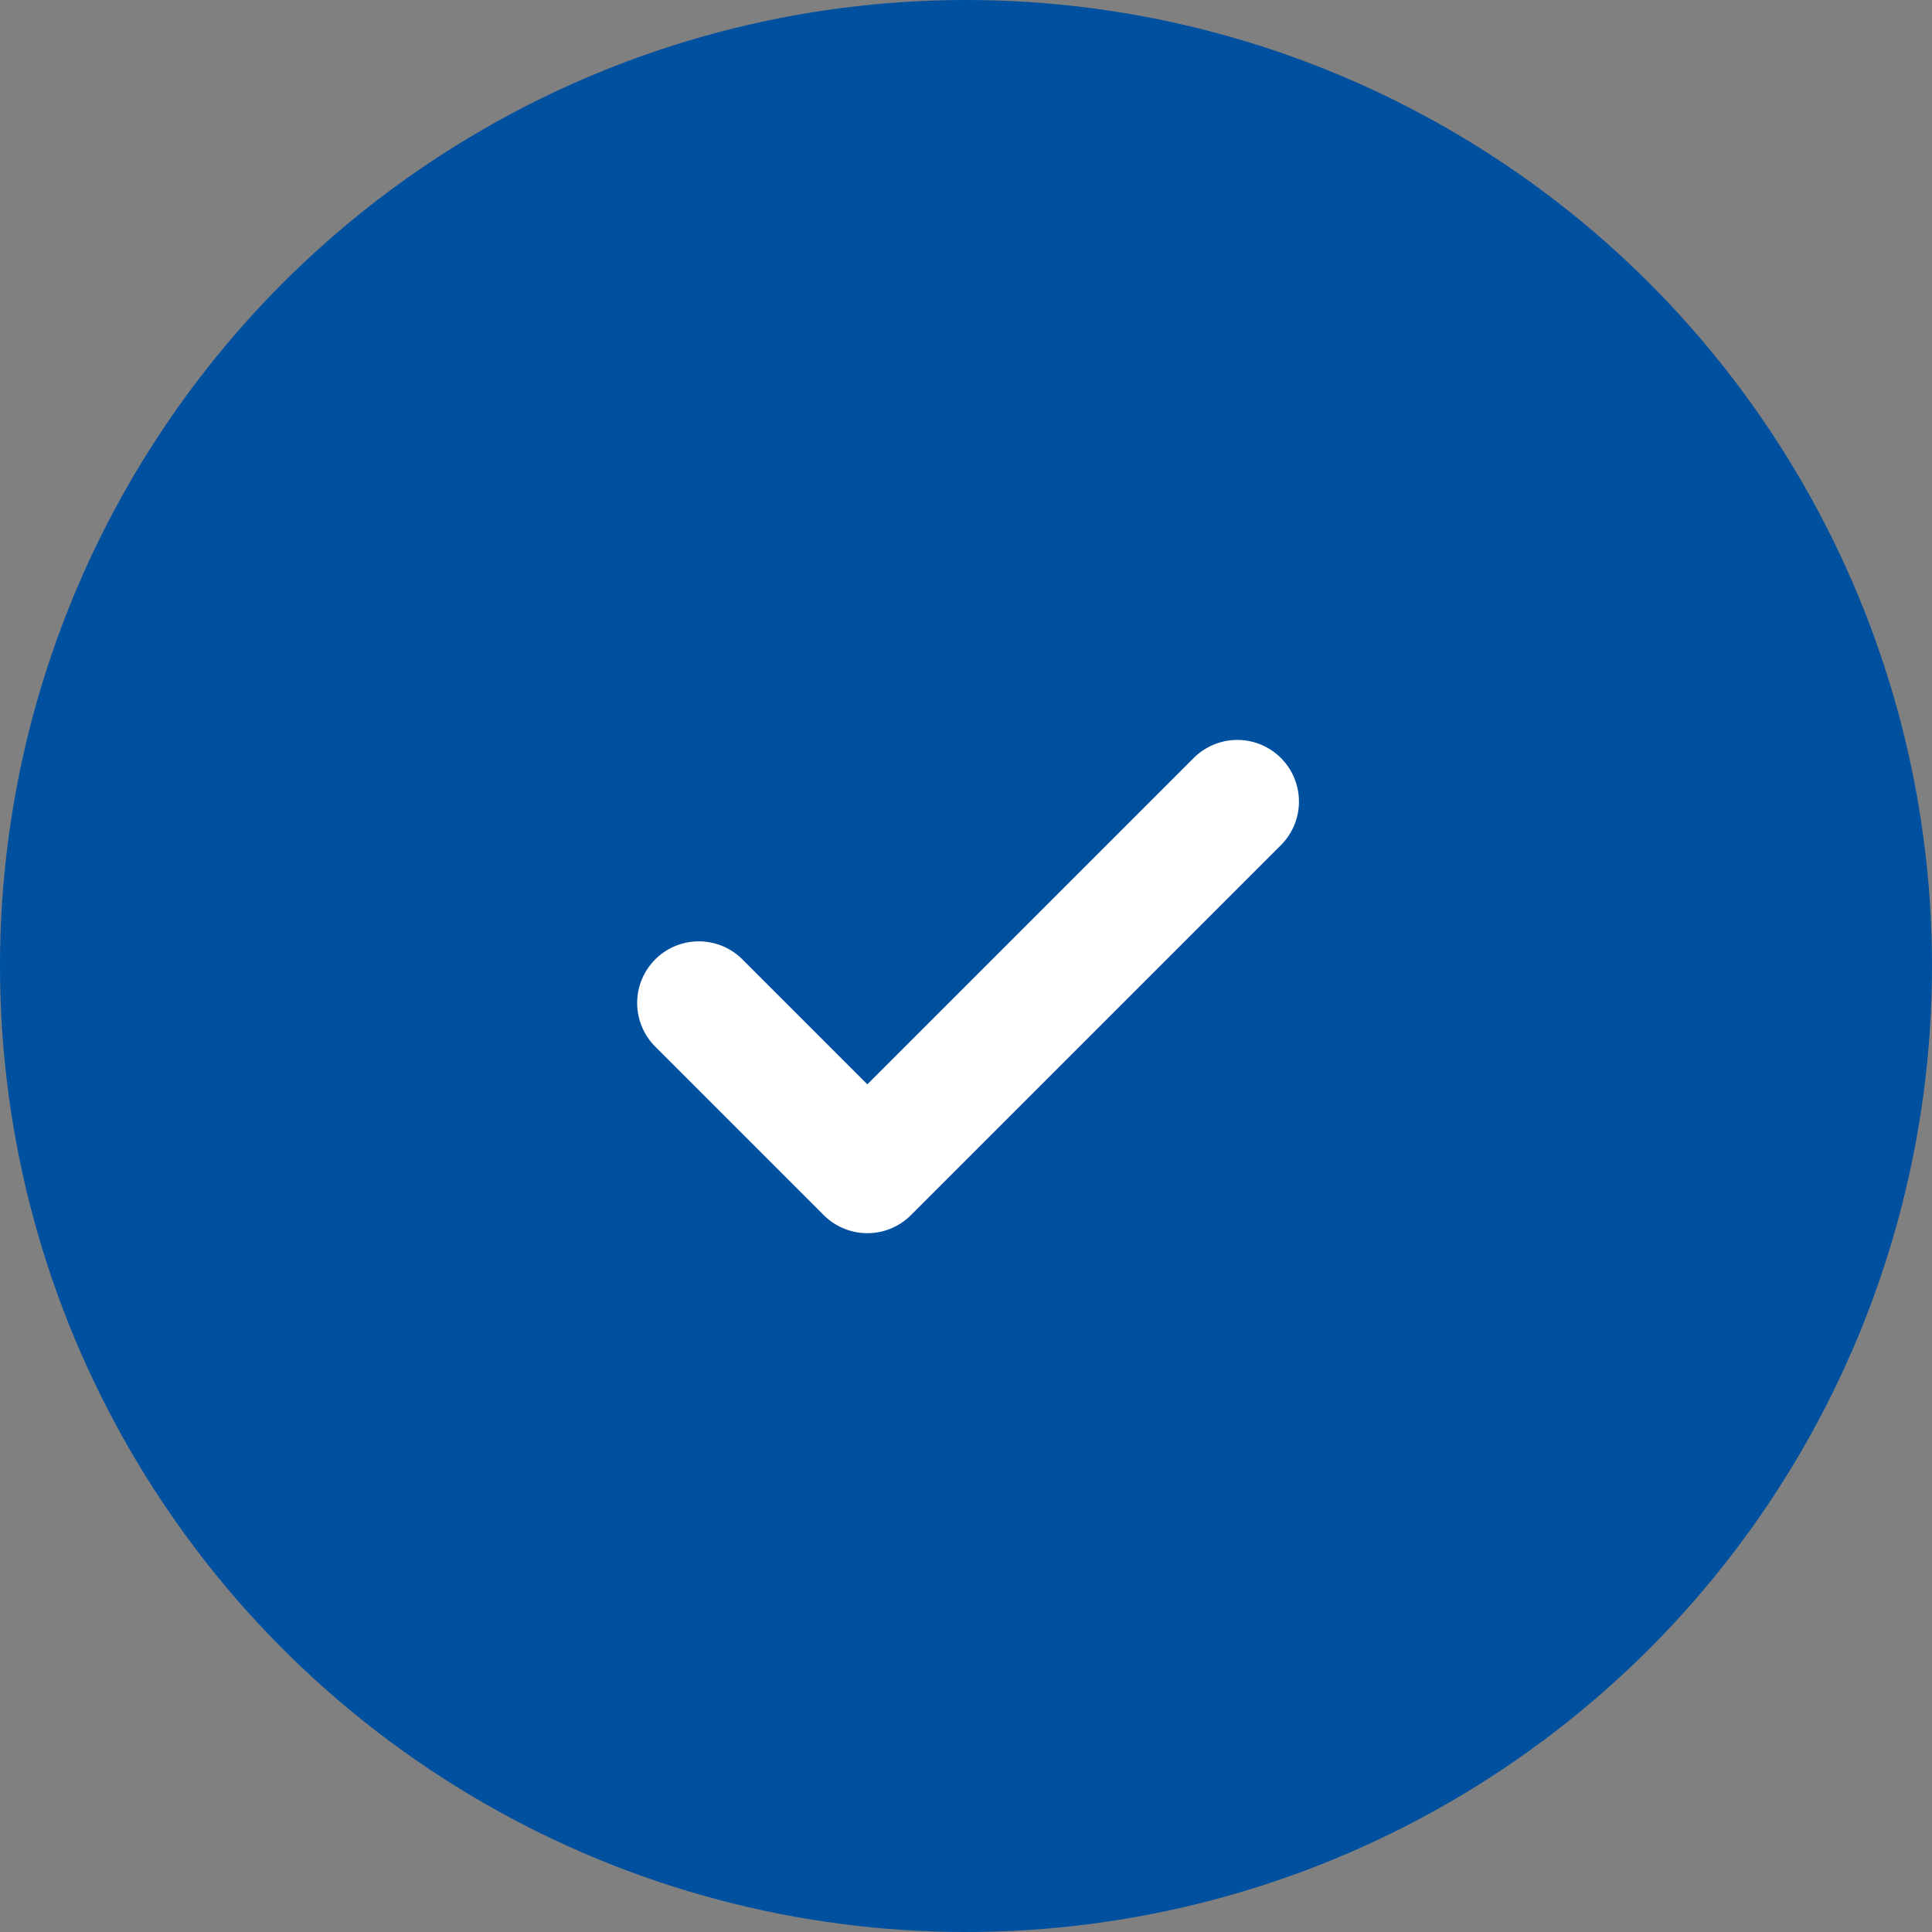 <?xml version="1.0" encoding="utf-8"?>
<!-- Generator: Adobe Illustrator 27.0.1, SVG Export Plug-In . SVG Version: 6.00 Build 0)  -->
<svg version="1.1" id="Layer_1" xmlns="http://www.w3.org/2000/svg" xmlns:xlink="http://www.w3.org/1999/xlink" x="0px" y="0px"
	 viewBox="0 0 47 47" style="enable-background:new 0 0 47 47;" xml:space="preserve">
<rect x="0" y="0" width="47" height="47" fill="#808080" stroke="none"/>
<style type="text/css">
	.st0{fill:#0050A0;}
	.st1{fill:none;stroke:#FFFFFF;stroke-width:3;stroke-linecap:round;stroke-linejoin:round;}
</style>
<g id="Simple_" transform="translate(-1001 -785)">
	<circle id="Ellipse_79" class="st0" cx="1024.5" cy="808.5" r="23.5"/>
	<path id="Icon_feather-check" class="st1" d="M1031.1,804.5l-9,9l-4.1-4.1"/>
</g>
</svg>
